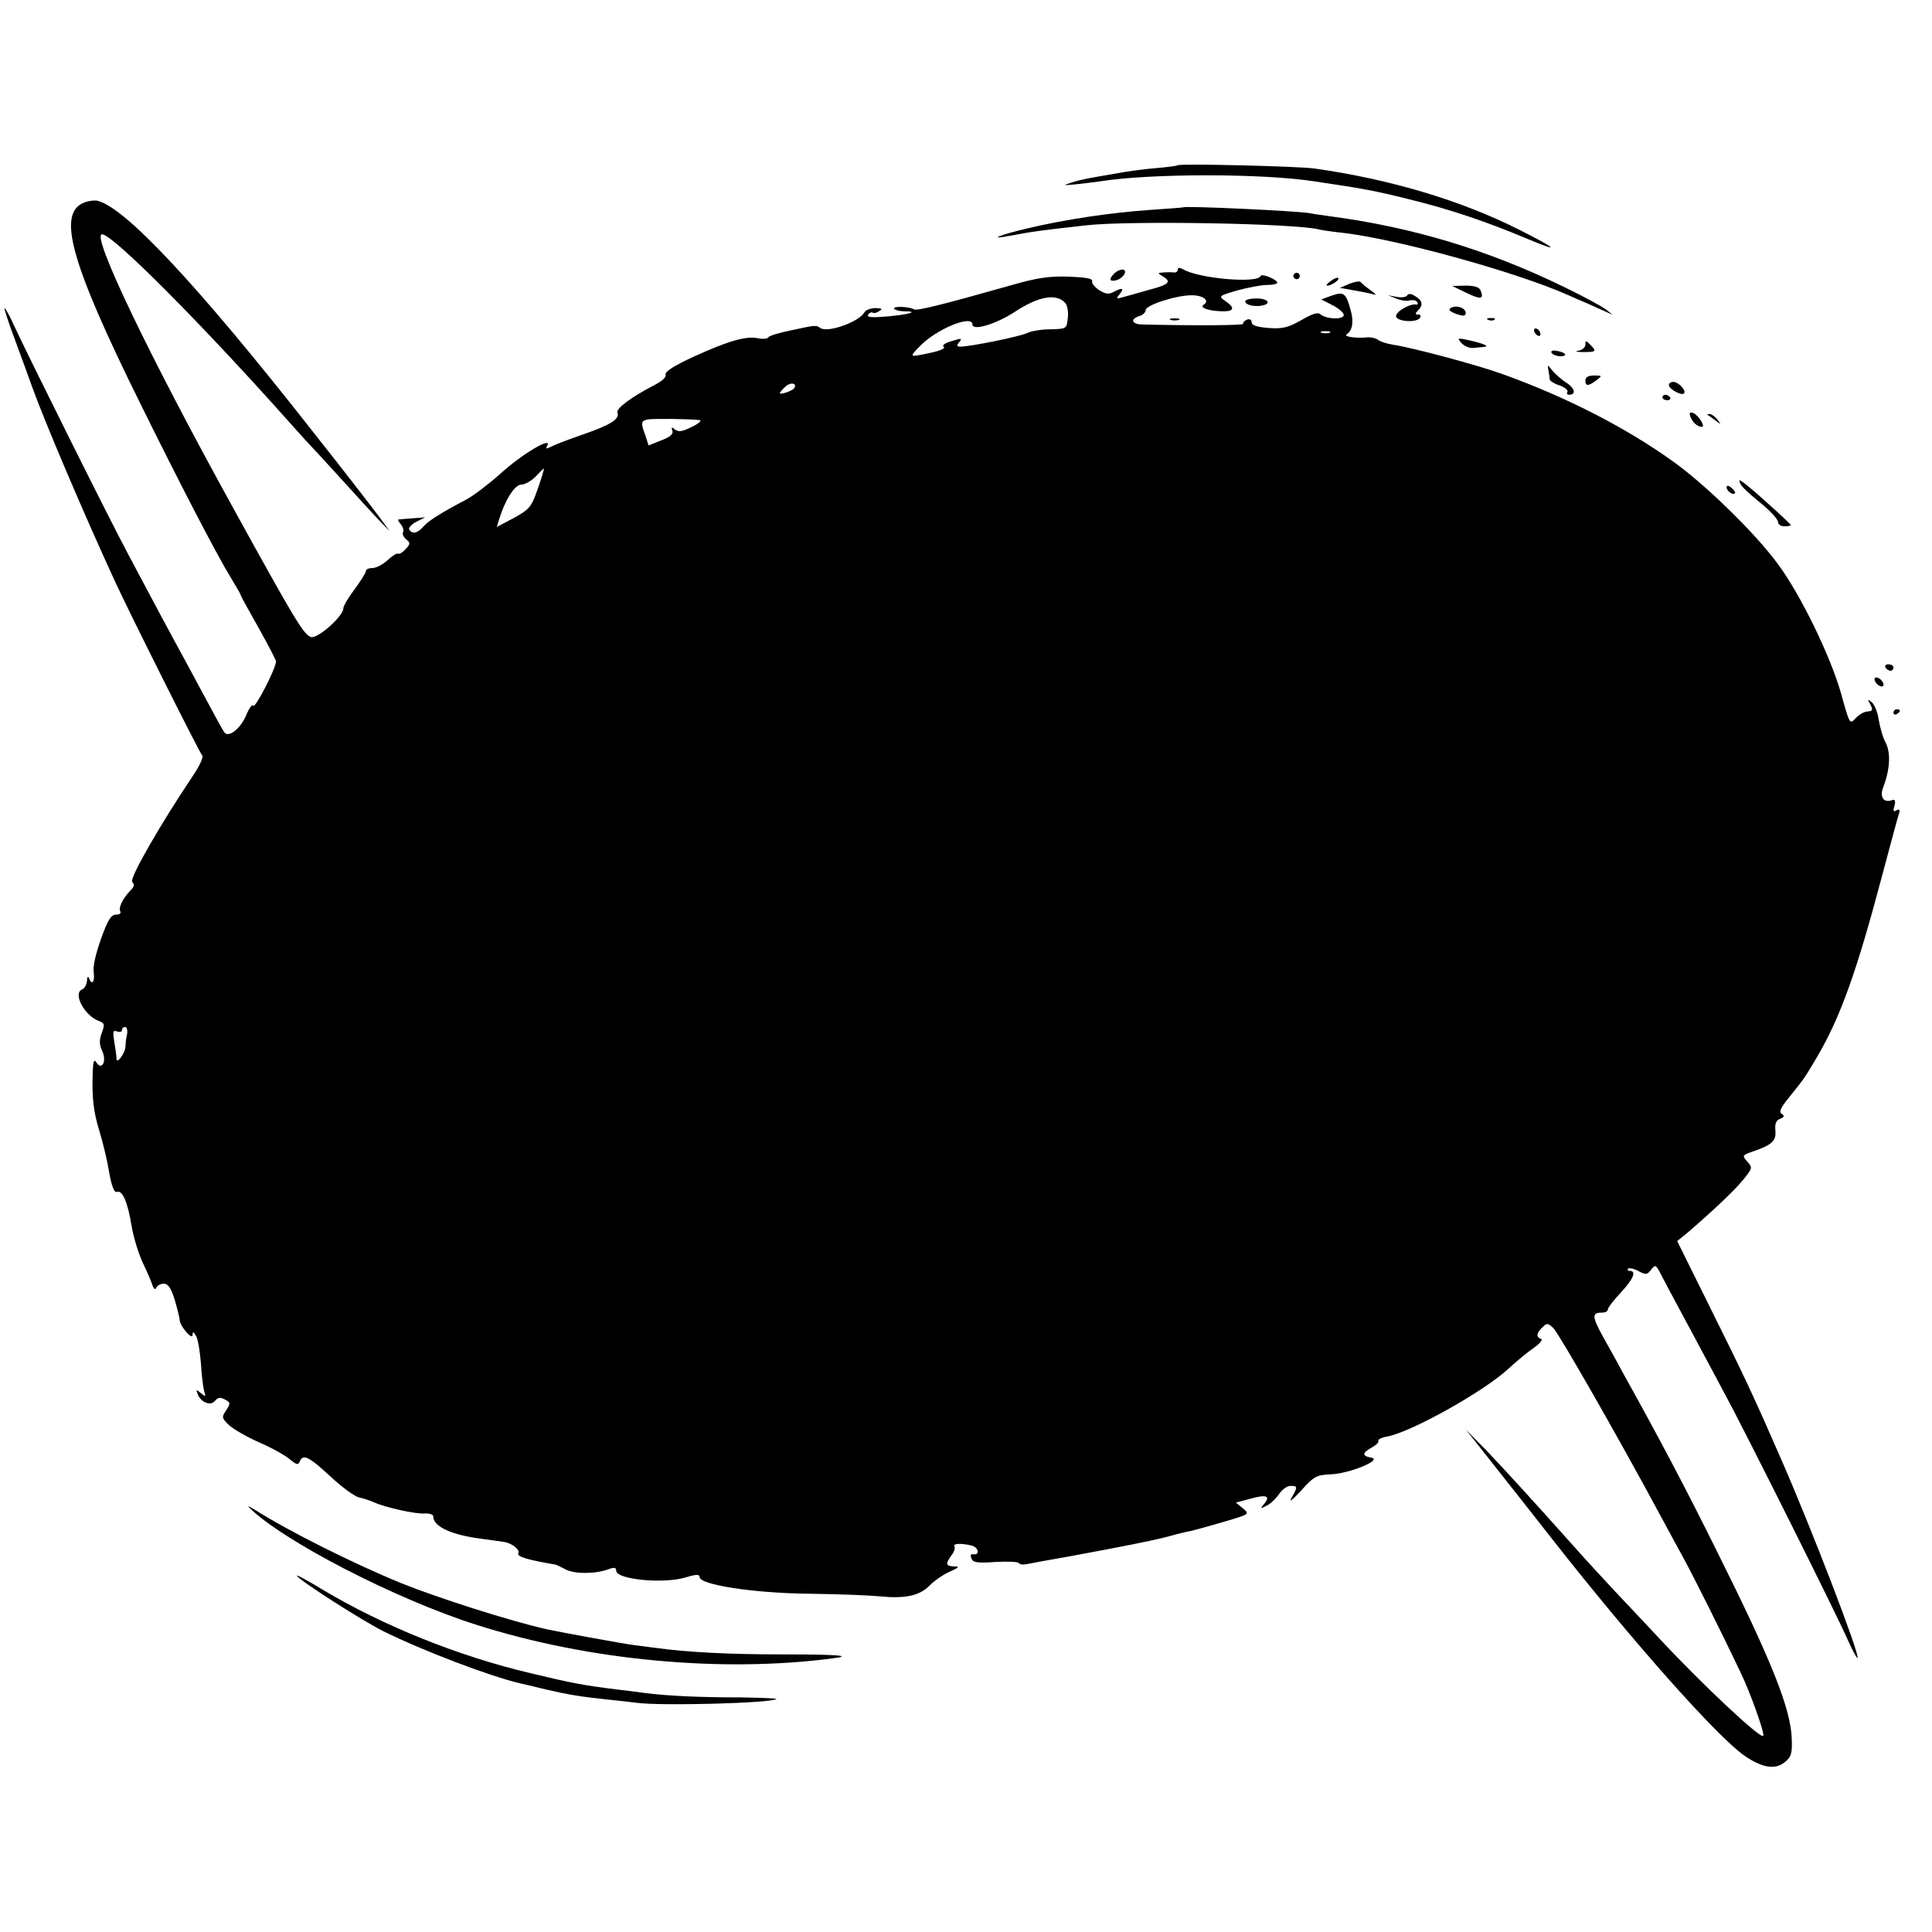 <svg height="602pt" preserveAspectRatio="xMidYMid meet" viewBox="0 0 602 602" width="602pt" xmlns="http://www.w3.org/2000/svg"><g transform="matrix(.1 0 0 -.1 0 602)"><path d="m3669 5505c-2-2-33-6-69-9-35-3-89-10-119-16-31-5-69-12-86-15-16-3-43-9-60-15-25-8-21-8 20-4 28 3 60 7 73 9 158 25 504 25 667 0 149-22 193-30 296-56 127-31 242-70 370-124 103-43 92-31-27 29-180 91-403 158-639 191-49 7-421 16-426 10z"/><path d="m263 5389c-86-32-44-185 173-624 121-245 237-470 285-548 16-26 29-49 29-51 0-3 25-48 55-101 30-54 55-101 55-106 0-21-65-148-71-138-3 6-13-8-22-30-17-40-53-70-67-54-4 4-27 46-52 93s-57 105-70 130c-39 71-111 205-177 330-61 114-304 602-356 713-14 31-28 57-31 57-2 0 12-44 32-97 20-54 44-120 54-148 36-101 158-389 258-606 49-106 263-533 272-543 5-5-9-34-30-65-100-149-198-319-188-329 8-8 6-16-6-27-23-24-38-54-31-65 3-6-3-10-13-10-16 0-26-16-47-75-16-44-26-86-23-105 4-30-6-42-15-17-3 6-6 2-6-9-1-12-7-24-15-27-30-12 7-81 51-98 19-7 20-11 10-38-8-22-8-36 2-57 14-32-2-61-19-34-7 11-10 2-11-30-3-80 2-124 21-185 10-33 24-90 30-127 8-45 16-65 24-62 17 7 34-31 46-106 6-36 22-87 35-115 13-27 27-59 30-70 5-12 9-15 12-7 3 6 13 12 23 12 14 0 23-13 35-52 8-28 15-56 15-62 1-18 39-63 40-46 0 12 3 11 11-3 6-10 12-48 15-84 2-37 7-76 10-87 6-19 5-19-10-7-14 12-16 12-10-3 10-26 40-38 54-21 9 11 17 12 31 4 17-9 18-12 4-33-15-22-14-25 9-47 13-12 56-37 95-54s82-41 95-53c20-16 25-18 30-6 10 25 29 15 95-46 35-33 76-63 90-66s35-10 46-15c35-16 129-37 158-35 15 1 27-3 27-9 0-32 57-58 152-70 28-4 60-8 71-10 25-5 48-25 42-35s31-21 115-35c3 0 16-7 30-14 27-16 95-16 135-1 19 7 25 6 25-4 0-28 148-42 217-21 33 10 43 10 43 1 0-24 166-50 340-52 91-1 190-5 220-8 80-8 125 1 157 34 15 15 44 35 63 43 29 13 31 16 13 16-26 1-28 8-8 35 8 10 12 23 9 27-6 10 21 11 54 3 22-6 26-31 4-27-7 2-9-4-5-13 5-13 18-15 75-11 38 2 71 1 73-4 3-4 13-5 23-3 9 2 69 13 132 24 163 30 259 49 305 61 22 6 48 13 58 15 20 4 20 3 127 34 74 22 74 22 53 40l-22 18 45 12c50 14 64 9 43-16-13-16-12-16 9-5 12 6 29 23 38 36 9 14 25 25 35 25 23 0 23-3 3-38-9-15 4-5 29 22 41 46 49 50 93 52 58 2 163 45 127 52-30 5-29 15 2 32 13 7 22 16 20 20-3 4 10 11 28 14 75 14 302 141 377 211 25 23 60 52 79 65s29 26 23 28c-16 5-15 18 4 36 14 14 17 14 34-2s206-347 327-572c25-47 60-110 76-140 29-52 124-242 180-360 31-64 77-193 71-199-9-9-186 156-324 304-41 44-105 112-141 150-36 39-90 97-119 130-124 139-219 243-278 305l-64 65 79-100c44-55 130-165 193-245 248-316 510-611 596-671 56-38 95-44 125-20 20 16 24 27 22 73-3 93-61 239-230 578-103 208-183 359-302 573-9 18-34 62-54 98-37 67-38 79-5 79 10 0 18 4 18 10 0 5 18 29 40 52 40 43 50 68 28 68-6 0-8 3-5 7 4 3 19 0 33-8 23-12 27-11 39 5 13 17 15 15 31-16 9-18 29-55 44-83 26-48 59-110 150-280 68-125 362-714 389-778 14-31 27-55 29-53 8 9-145 408-241 626-83 190-110 248-220 469l-101 204 30 24c79 68 147 132 175 166 30 37 30 39 14 57-17 19-16 20 11 30 66 22 79 35 76 67-2 22 2 32 15 37s14 9 5 15c-10 6-4 19 23 52 49 61 46 57 86 124 74 126 124 266 204 568 25 94 48 180 52 191 4 13 2 16-8 11-9-6-11-2-6 14 4 16 2 21-7 18-26-10-40 9-28 40 21 54 24 107 8 138-9 16-18 49-22 72-3 23-13 48-22 55-13 11-14 10-4-7 9-18 7-21-10-22-11-1-27-11-37-22-17-19-18-17-44 77-33 117-127 311-199 407-70 95-226 247-326 318-148 106-334 201-532 272-78 28-279 82-340 91-19 3-40 10-46 15s-20 8-30 8c-38-4-79 2-68 9 18 12 23 39 13 74-15 55-21 60-59 47l-33-12 37-19c21-11 35-25 33-31-5-14-56-11-73 4-8 7-28 0-60-19-41-23-58-27-101-24-36 3-53 8-53 18 0 8-6 11-15 8-8-4-13-9-11-13 3-5-153-6-316-2-32 1-37 17-8 26 11 3 20 12 20 19 0 15 94 46 143 46 37 0 58-17 37-30-14-9 20-20 63-20 33 0 35 12 5 32-22 15-21 16 37 33 33 9 75 17 92 17 18 0 33 3 33 7 0 10-49 30-52 21-9-24-190-8-240 20-12 7-18 7-18 0 0-6-6-10-12-9-7 1-22 1-33 0-18-1-19-2-2-12 29-17 20-26-46-43-34-10-71-20-82-23-17-5-18-4-6 11 15 18 8 21-20 6-14-8-25-6-44 6-14 9-24 22-22 28 3 8-21 12-72 14-60 2-98-3-181-27-219-62-293-80-302-75-15 9-67 11-62 2 3-4 17-8 31-8 49 0 16-10-52-16-48-4-65-3-60 5 3 6 10 9 14 7 4-3 13-1 21 5 11 6 8 9-12 9-15 0-31-6-35-14-18-30-115-64-137-48-13 9-12 10-94-8-34-7-65-16-68-21-2-5-17-6-33-3-37 8-93-9-201-58-60-28-89-46-86-55 3-8-11-21-37-34-71-37-118-72-113-85 8-20-24-39-108-68-44-15-88-32-99-38-14-7-17-7-13 1 22 35-76-22-147-87-35-31-81-66-103-78-87-46-119-67-135-85-18-21-35-24-44-9-3 5 7 16 22 24l28 14-40-3c-22-2-42-3-44-4s2-8 9-16c6-8 9-18 6-23-3-6 1-15 9-22 14-11 14-15-1-31-9-10-20-17-24-14-3 2-18-7-33-21-14-13-35-24-47-24-11 0-20-4-20-10 0-5-16-30-35-56-19-25-35-52-35-59 0-25-80-96-101-90-23 8-48 49-244 405-261 473-442 850-407 850 33 0 309-277 592-595 29-33 56-62 59-65s45-48 92-100 101-111 119-130l34-35-29 40c-16 22-112 146-214 275-358 456-586 699-670 715-9 1-26-1-38-6zm3057-314c6-8 10-29 7-47-3-32-4-33-53-34-27 0-60-5-74-12-24-11-176-42-207-42-12 0-13 3-4 14 10 12 7 13-24 3-21-6-31-13-24-18 6-4-12-12-40-18-70-15-69-15-35 20 50 53 164 100 164 68 0-21 73 1 130 38 77 51 133 60 160 28zm823-92c-7-2-19-2-25 0-7 3-2 5 12 5s19-2 13-5zm-1668-172c-5-9-45-22-45-16 0 2 7 11 16 19 15 16 39 13 29-3zm-295-100c8-1-3-11-24-21-30-15-42-17-53-8-10 8-12 8-8-4 4-10-6-19-34-30l-40-16-10 31c-15 40-14 45 7 50 16 3 128 2 162-2zm-504-213c-20-58-26-65-75-92l-53-28 7 23c18 60 49 109 69 109 12 0 32 12 45 25 13 14 24 25 26 25 1 0-7-28-19-62zm-1280-1700c-3-13-5-30-5-39-1-21-28-57-28-38 0 8-3 31-7 53-5 32-4 37 9 32 8-3 15-1 15 4 0 6 4 10 10 10 5 0 8-10 6-22z"/><path d="m3687 5374c-1-1-47-4-102-8-120-8-269-30-385-58-89-21-123-36-55-23 82 15 82 15 240 33 134 15 654 6 725-13 8-2 40-7 70-10 170-19 543-122 705-194 11-5 38-17 60-26 22-10 49-22 60-27l20-9-20 16c-11 9-70 41-132 71-236 115-471 186-728 220-22 3-51 7-65 10-45 7-386 23-393 18z"/><path d="m3472 5168c-18-18-15-27 7-21s37 33 18 33c-7 0-18-5-25-12z"/><path d="m4030 5160c0-5 5-10 10-10 6 0 10 5 10 10 0 6-4 10-10 10-5 0-10-4-10-10z"/><path d="m4146 5144c-11-8-16-14-10-14 13 0 39 18 34 24-3 2-14-2-24-10z"/><path d="m4205 5136-30-13 40-7c22-4 49-9 60-12 16-5 15-2-5 12-14 10-27 21-30 25s-18 1-35-5z"/><path d="m4568 5108c46-22 56-21 46 6-4 11-18 16-48 16l-41-1z"/><path d="m4385 5100c-3-6-18-8-33-5l-27 5 25-10c14-6 33-9 42-6 10 2 21 0 24-5s2-9-3-8c-18 4-63-21-63-36 0-17 65-22 75-5 3 6 1 10-6 10-10 0-10 3-1 12 17 17 15 31-8 45-12 8-21 9-25 3z"/><path d="m3880 5081c0-11 29-18 53-13 30 6 18 22-18 22-19 0-35-4-35-9z"/><path d="m4520 5060c-8-5-2-11 17-18 23-8 30-7 30 3 0 16-30 26-47 15z"/><path d="m3648 5023c6-2 18-2 25 0 6 3 1 5-13 5s-19-2-12-5z"/><path d="m4638 5023c7-3 16-2 19 1 4 3-2 6-13 5-11 0-14-3-6-6z"/><path d="m4780 4991c0-5 5-13 10-16 6-3 10-2 10 4 0 5-4 13-10 16-5 3-10 2-10-4z"/><path d="m4554 4951c9-10 26-17 39-15 12 1 26 3 31 3 18 2 0 10-43 20-40 9-42 8-27-8z"/><path d="m4940 4946c0-8-10-17-22-19-13-2-6-4 15-4 41 0 43 2 22 23-13 14-15 14-15 0z"/><path d="m4835 4920c3-5 16-10 27-10 26 0 16 13-13 17-12 2-18-1-14-7z"/><path d="m4825 4865c2-11 4-24 4-28 1-4 14-13 31-18 16-6 27-15 24-20s-1-9 5-9c22 0 19 19-6 36-15 9-35 27-45 38-16 21-17 21-13 1z"/><path d="m4940 4835c0-19 9-19 34 0 19 14 19 15-7 15-17 0-27-5-27-15z"/><path d="m5200 4820c0-12 40-34 47-26 9 8-17 36-33 36-8 0-14-4-14-10z"/><path d="m5180 4782c0-5 7-9 15-9s12 4 9 9c-3 4-9 8-15 8-5 0-9-4-9-8z"/><path d="m5267 4722c7-18 22-32 36-32 12 0-11 37-27 43-11 4-13 1-9-11z"/><path d="m5321 4727c2-1 13-9 24-17 19-14 19-14 6 3-7 9-18 17-24 17s-8-1-6-3z"/><path d="m5420 4523c0-13 12-26 68-72 28-23 52-49 52-57s9-14 20-14 20 2 20 4-36 36-80 75c-44 40-80 69-80 64z"/><path d="m5380 4502c0-12 19-26 26-19 2 2-2 10-11 17-9 8-15 8-15 2z"/><path d="m5875 3940c3-5 10-10 16-10 5 0 9 5 9 10 0 6-7 10-16 10-8 0-12-4-9-10z"/><path d="m5842 3899c2-7 10-15 17-17 8-3 12 1 9 9-2 7-10 15-17 17-8 3-12-1-9-9z"/><path d="m5900 3799c0-5 5-7 10-4 6 3 10 8 10 11 0 2-4 4-10 4-5 0-10-5-10-11z"/><path d="m775 1324c102-103 455-286 710-367 348-111 766-150 1112-104 62 8 13 12-160 12-170 0-297 7-392 20-16 2-48 6-70 9-37 5-223 39-270 49-116 26-341 98-455 144-149 61-347 160-455 228-16 10-25 14-20 9z"/><path d="m925 1110c10-16 202-139 270-173 123-61 334-141 425-162 8-2 44-10 80-19 73-17 111-23 196-32 32-3 73-8 89-10 77-10 421-1 434 12 2 2-47 4-110 5-138 0-227 5-294 13-28 4-70 9-95 12-105 13-140 20-265 50-227 53-463 149-652 262-46 28-81 47-78 42z"/></g></svg>